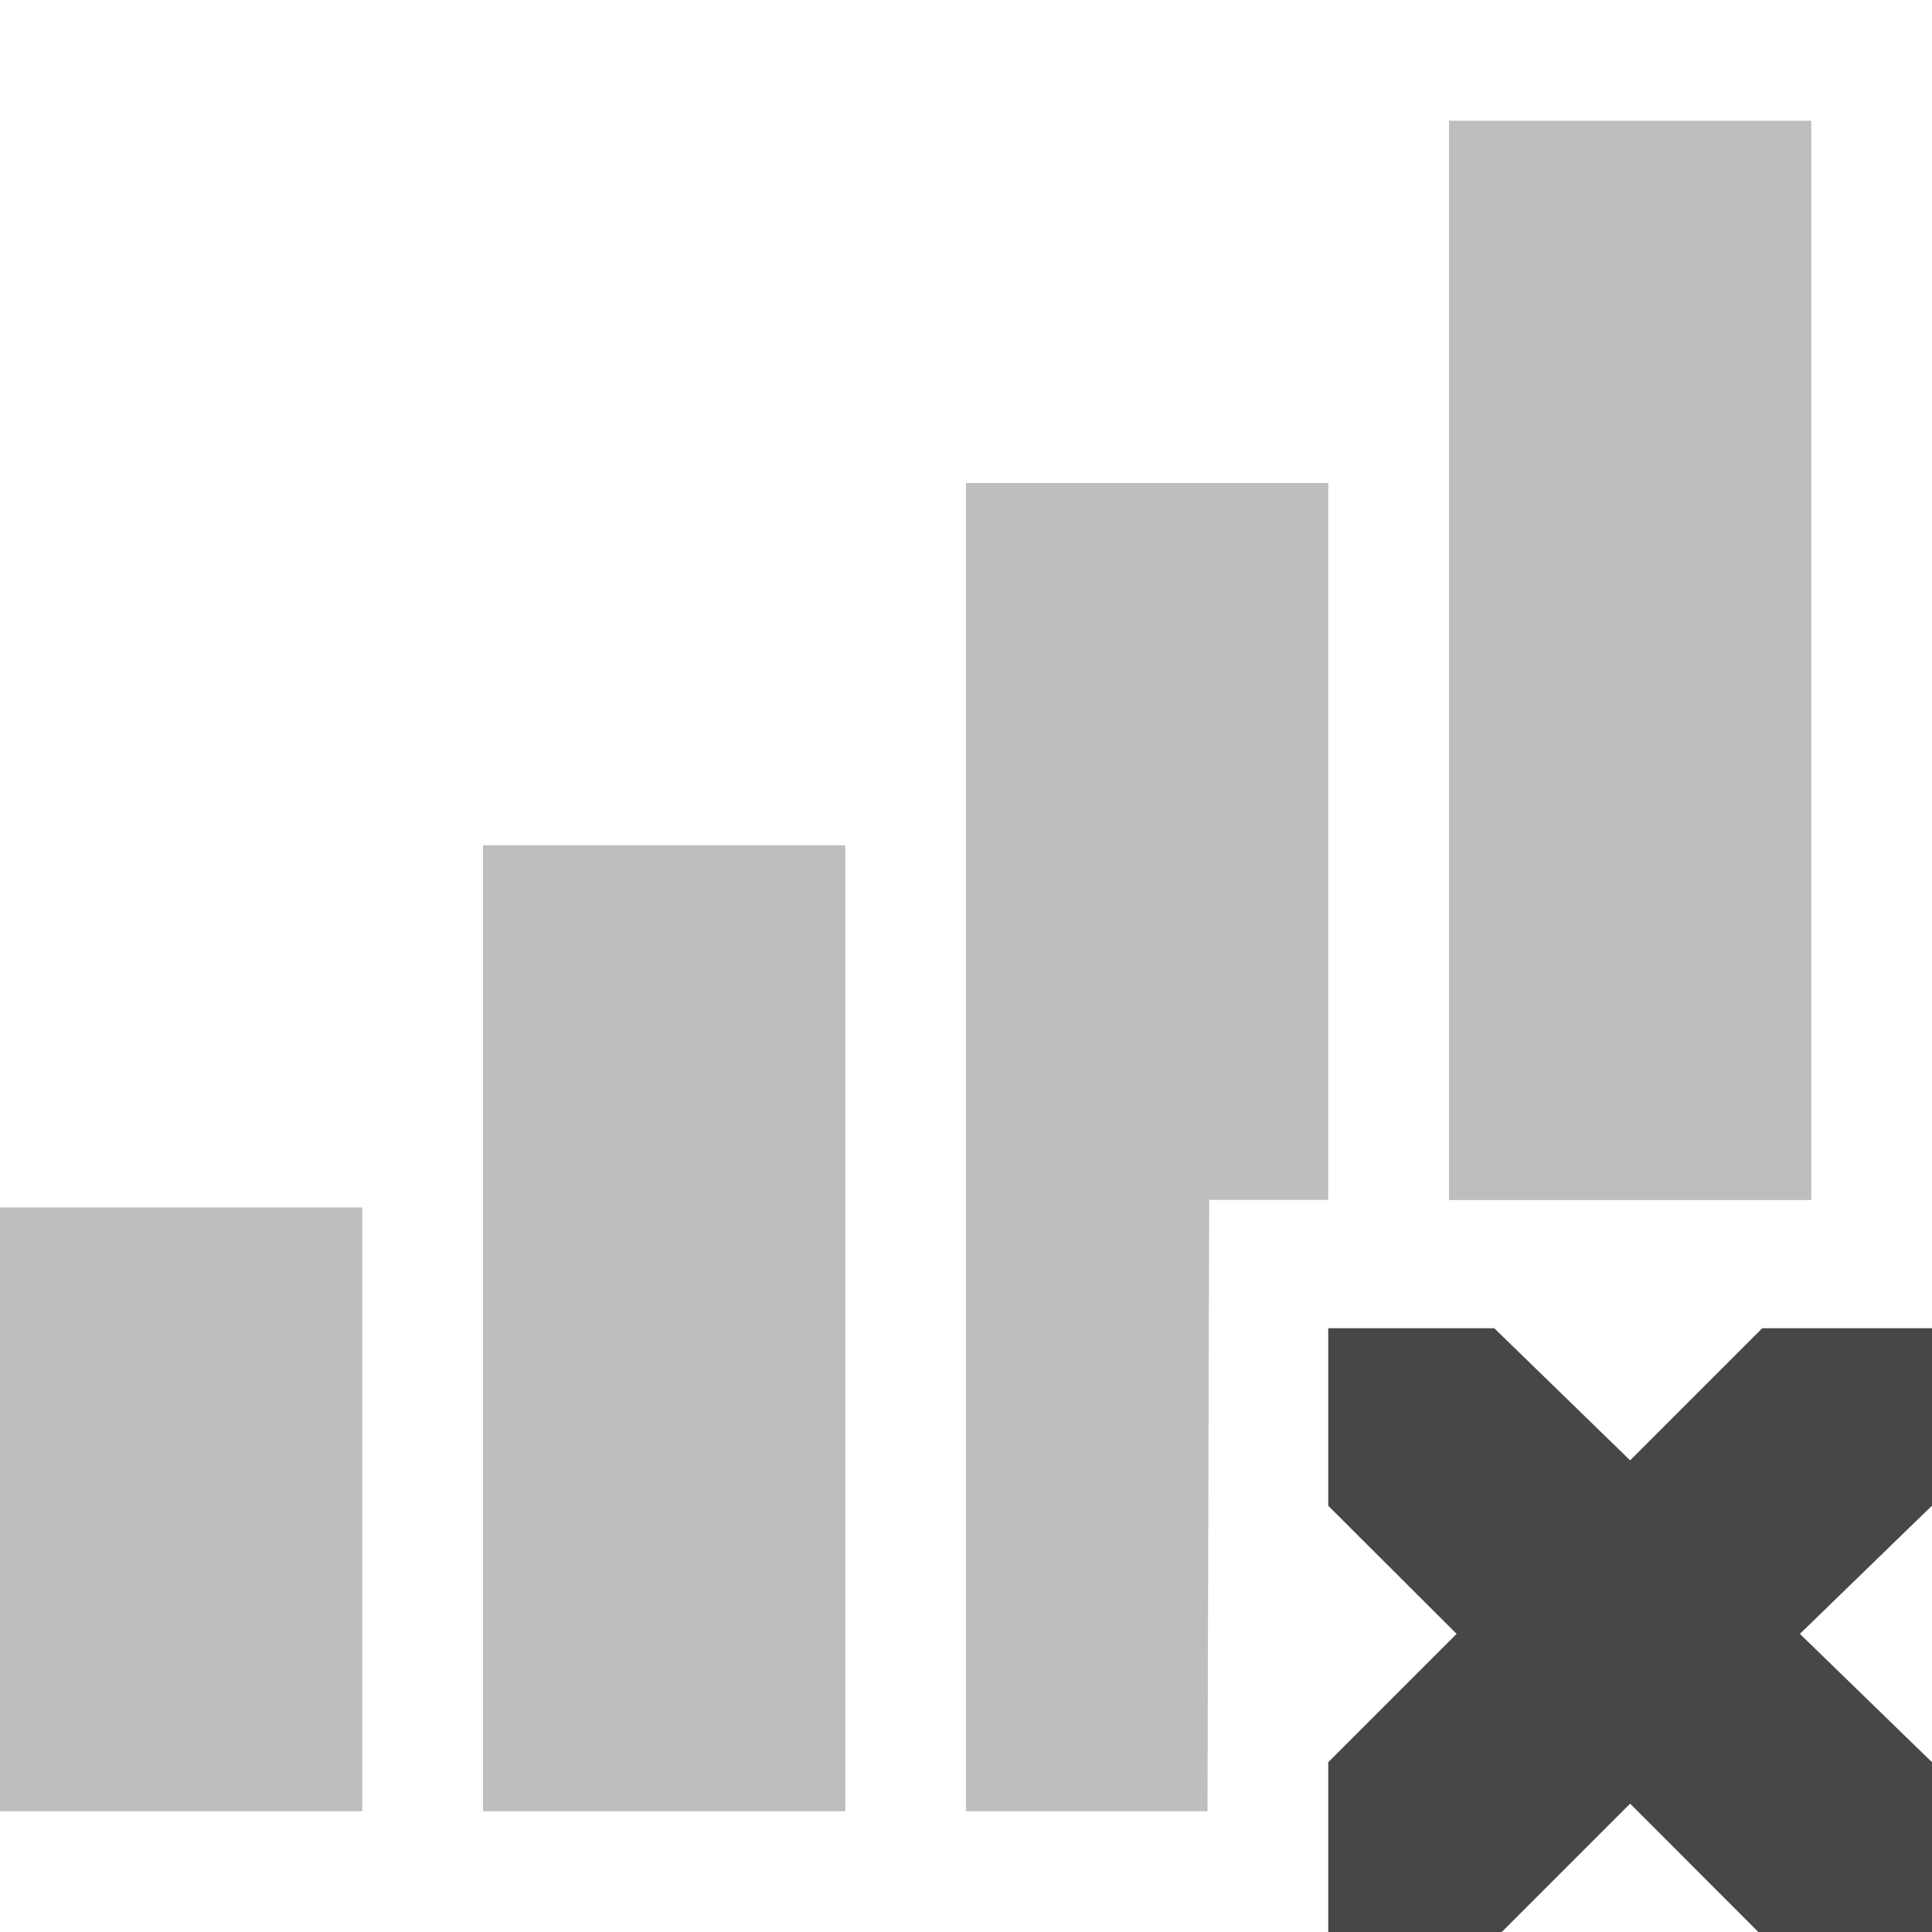 <svg xmlns="http://www.w3.org/2000/svg" width="16" height="16"><g fill="#474747"><path d="M12 1v8.938h3V1z" style="line-height:normal;font-variant-ligatures:normal;font-variant-position:normal;font-variant-caps:normal;font-variant-numeric:normal;font-variant-alternates:normal;font-feature-settings:normal;text-indent:0;text-align:start;text-decoration-line:none;text-decoration-style:solid;text-decoration-color:#000;text-transform:none;text-orientation:mixed;shape-padding:0;isolation:auto;mix-blend-mode:normal" color="#000" font-weight="400" font-family="sans-serif" overflow="visible" opacity=".35" fill-rule="evenodd"/><path d="M8 4v11h2l.014-5.063H11V4z" style="line-height:normal;-inkscape-font-specification:Sans;text-indent:0;text-align:start;text-decoration-line:none;text-transform:none;marker:none" color="#000" font-weight="400" font-family="Sans" overflow="visible" opacity=".35" fill-rule="evenodd"/><path d="M4 7v8h3V7zm-4 3v5h3v-5z" style="line-height:normal;font-variant-ligatures:normal;font-variant-position:normal;font-variant-caps:normal;font-variant-numeric:normal;font-variant-alternates:normal;font-feature-settings:normal;text-indent:0;text-align:start;text-decoration-line:none;text-decoration-style:solid;text-decoration-color:#000;text-transform:none;text-orientation:mixed;shape-padding:0;isolation:auto;mix-blend-mode:normal" color="#000" font-weight="400" font-family="sans-serif" overflow="visible" opacity=".35" fill-rule="evenodd"/><path d="M11 11h1.375l1.125 1.094L14.594 11H16v1.469l-1.094 1.062L16 14.594V16h-1.438L13.5 14.937 12.437 16H11v-1.406l1.063-1.063L11 12.47z" style="marker:none" color="#bebebe" overflow="visible"/></g></svg>